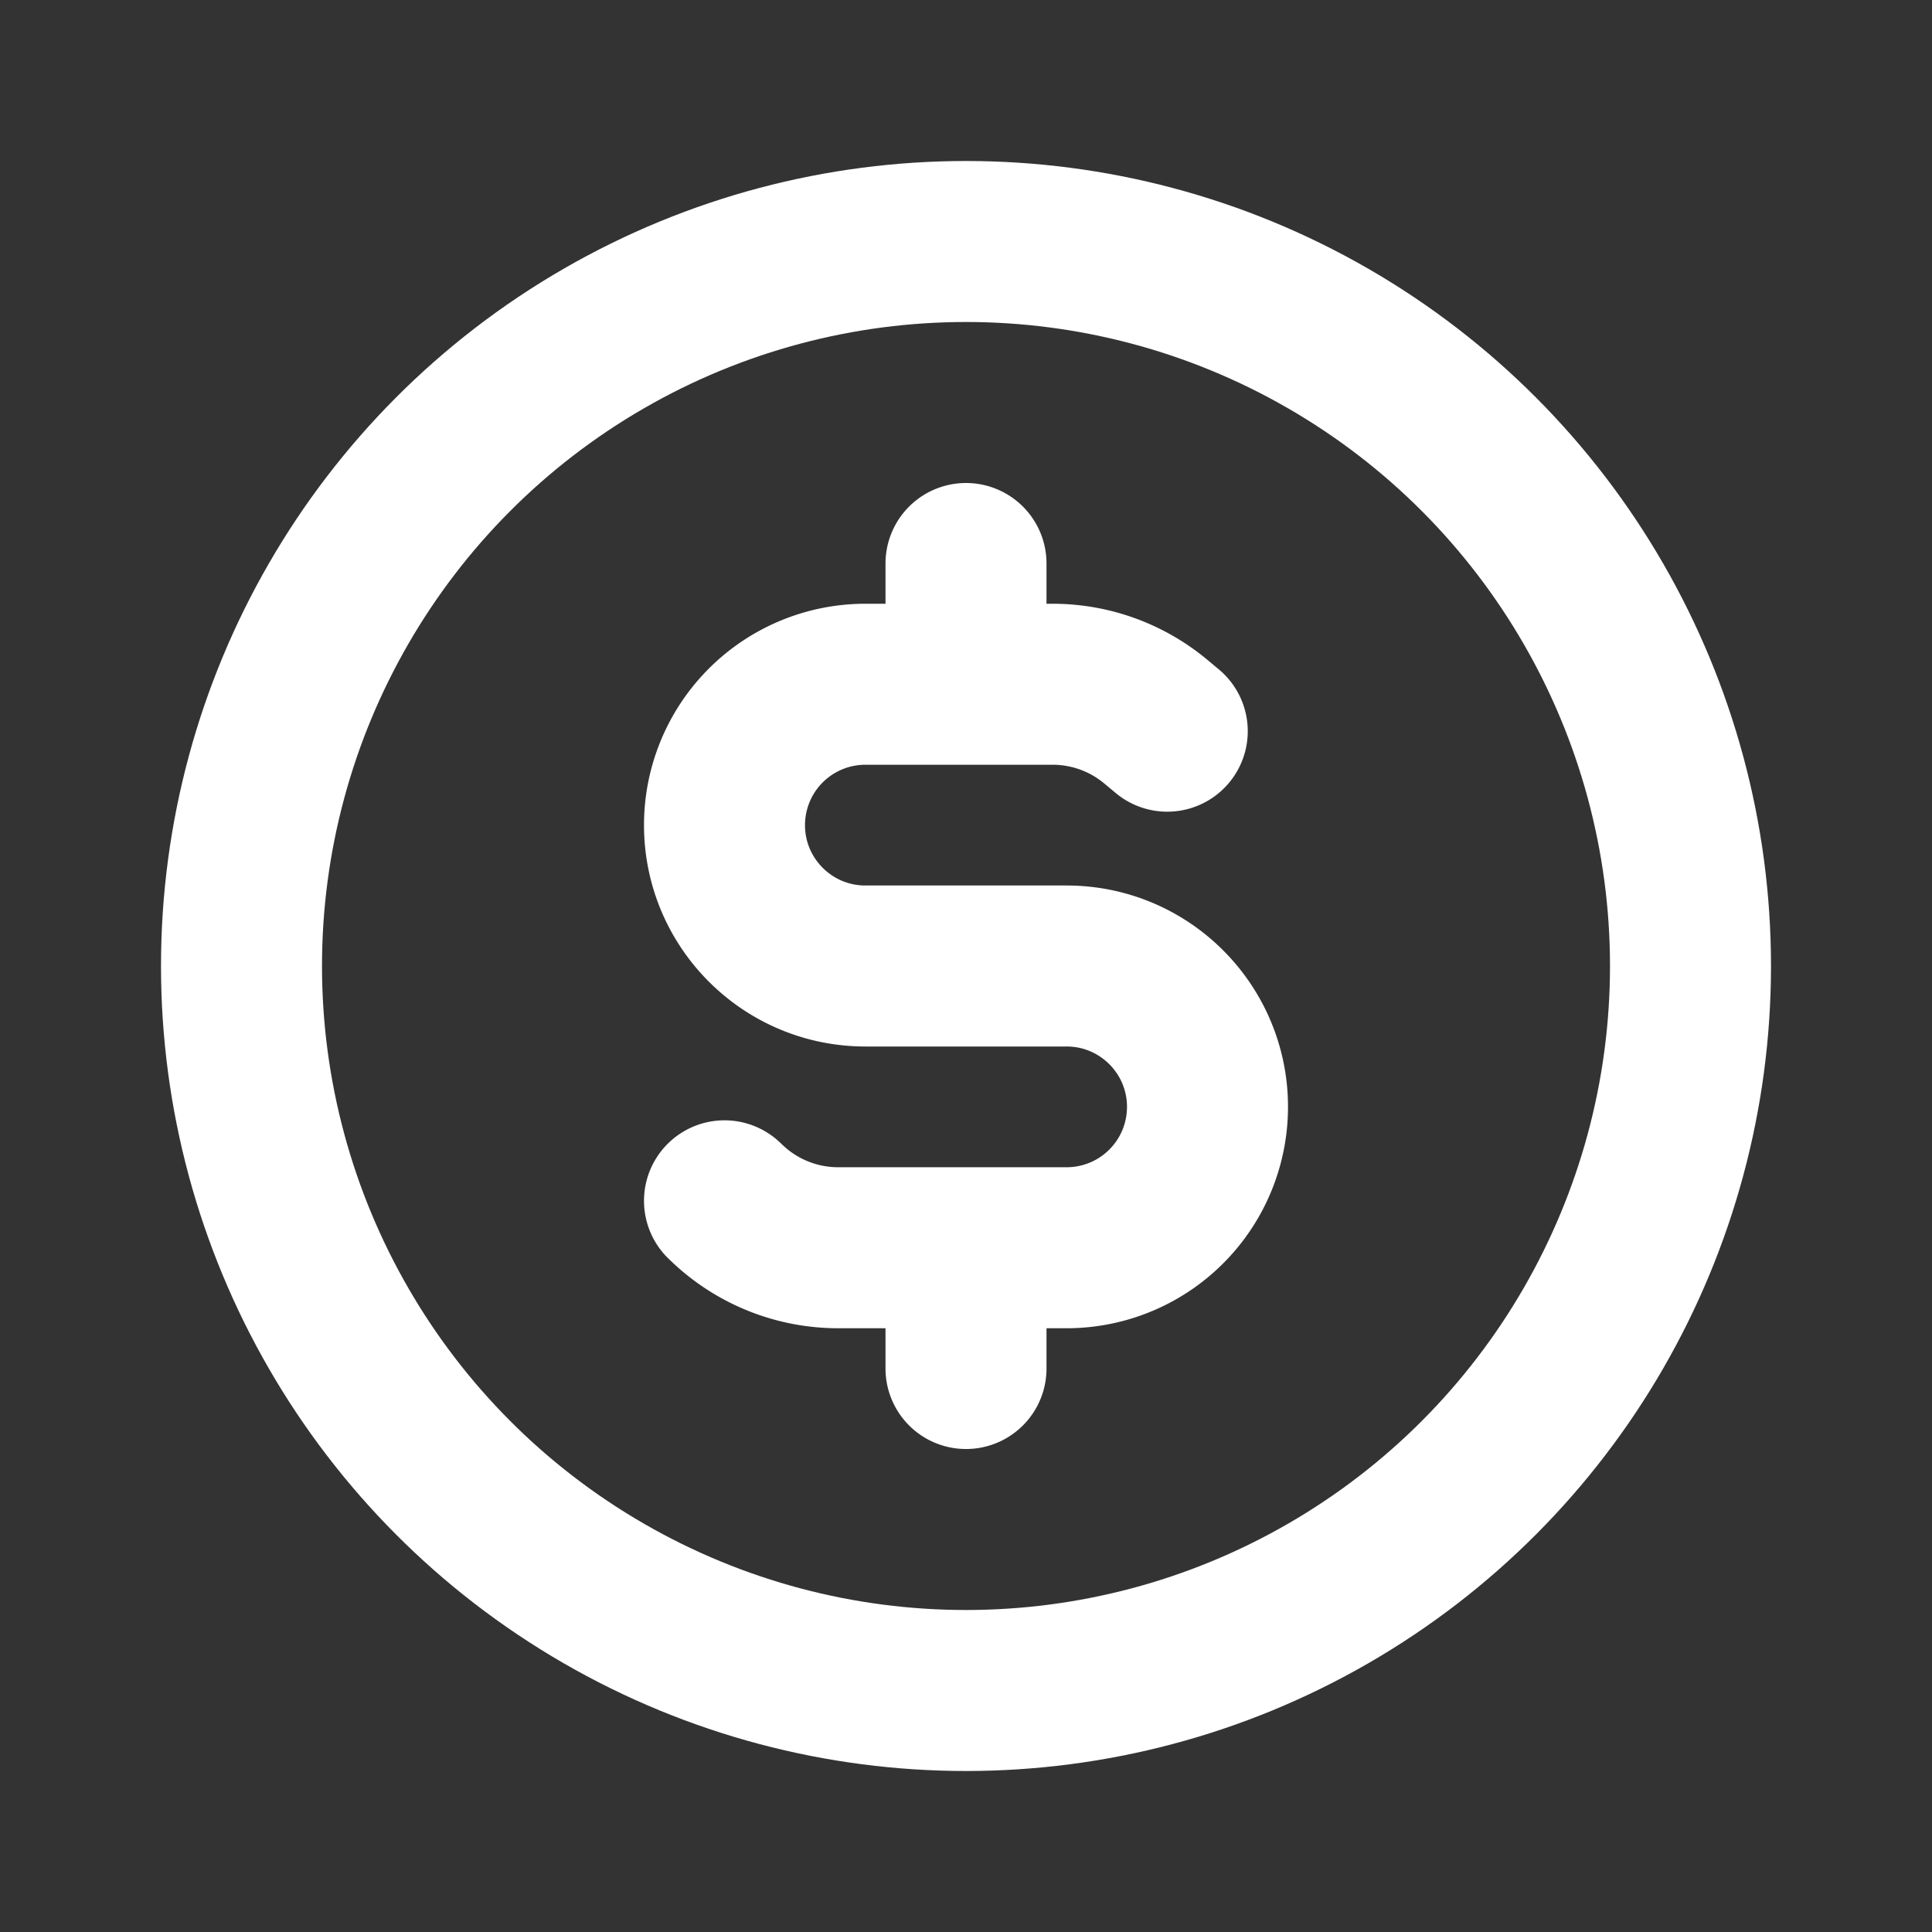 <svg xmlns="http://www.w3.org/2000/svg" width="800" height="800" fill="none" viewBox="0 0 24 24"><rect x="0" y="0" width="24" height="24" fill="#333333" stroke="none"/><g stroke="#fff" stroke-linecap="round" stroke-linejoin="round" stroke-width="2"><circle cx="12" cy="12" r="9"/><path d="m14.5 9.083-.144-.12a2 2 0 0 0-1.28-.463H10.75A1.75 1.75 0 0 0 9 10.25v0c0 .966.784 1.75 1.75 1.75h2.5c.966 0 1.75.784 1.75 1.75v0a1.75 1.75 0 0 1-1.75 1.75h-2.838a2 2 0 0 1-1.394-.566L9 14.917M12 8V7m0 10v-1"/></g></svg>